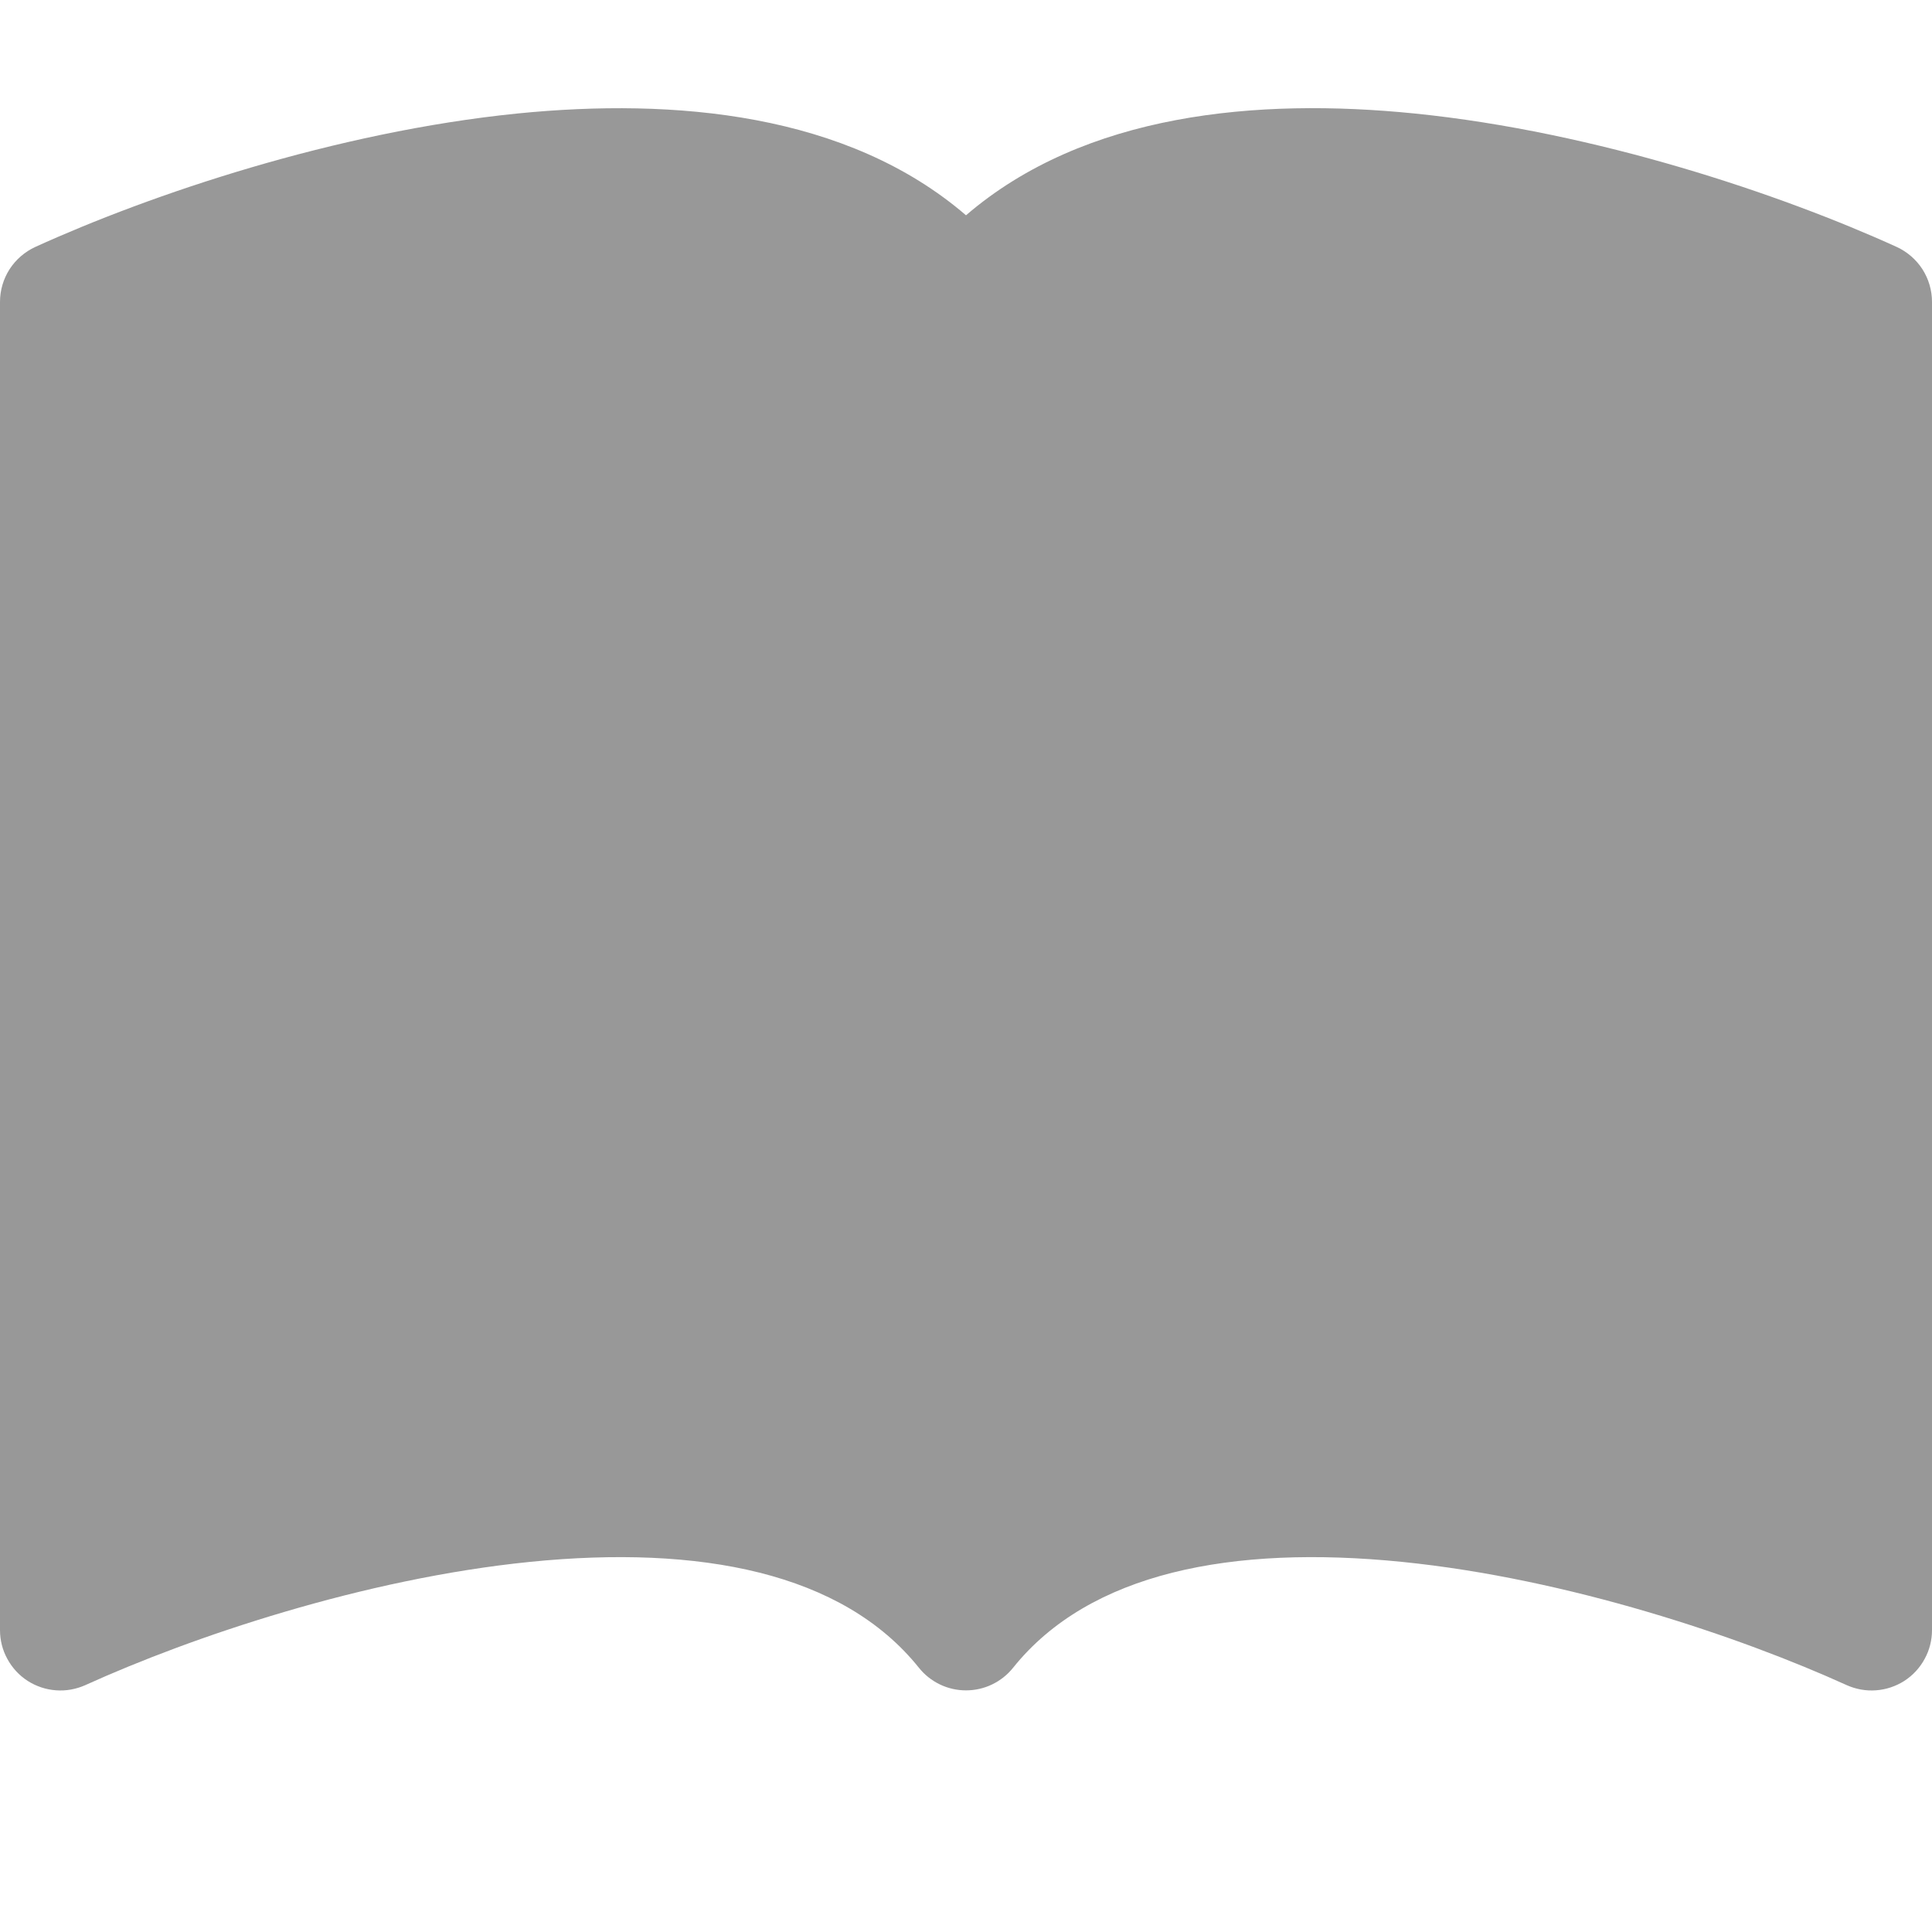 <svg width="30" height="30" viewBox="0 0 30 30" fill="none" xmlns="http://www.w3.org/2000/svg">
<g id="bi:book-fill" clip-path="url(#clip0_259_1400)">
<path id="Vector" d="M15 3.343C13.153 1.755 10.476 1.519 8.038 1.762C5.199 2.049 2.334 3.022 0.549 3.834C0.386 3.909 0.247 4.029 0.149 4.18C0.052 4.331 4.98214e-05 4.508 0 4.687L0 25.312C4.34287e-05 25.469 0.039 25.624 0.115 25.761C0.19 25.899 0.298 26.016 0.43 26.101C0.562 26.185 0.713 26.236 0.87 26.247C1.026 26.259 1.183 26.23 1.326 26.166C2.979 25.416 5.644 24.514 8.226 24.253C10.867 23.987 13.082 24.416 14.269 25.897C14.357 26.007 14.468 26.095 14.595 26.156C14.721 26.217 14.86 26.248 15 26.248C15.14 26.248 15.279 26.217 15.405 26.156C15.532 26.095 15.643 26.007 15.731 25.897C16.918 24.416 19.133 23.987 21.773 24.253C24.356 24.514 27.023 25.416 28.674 26.166C28.817 26.23 28.974 26.259 29.13 26.247C29.287 26.236 29.438 26.185 29.57 26.101C29.702 26.016 29.81 25.899 29.885 25.761C29.961 25.624 30 25.469 30 25.312V4.687C30 4.508 29.948 4.331 29.851 4.18C29.753 4.029 29.614 3.909 29.451 3.834C27.666 3.022 24.801 2.049 21.962 1.762C19.524 1.517 16.847 1.755 15 3.343Z" fill="#989898"/>
</g>
<defs>
<clipPath id="clip0_259_1400">
<rect width="30" height="30" fill="white"/>
</clipPath>
</defs>
</svg>

